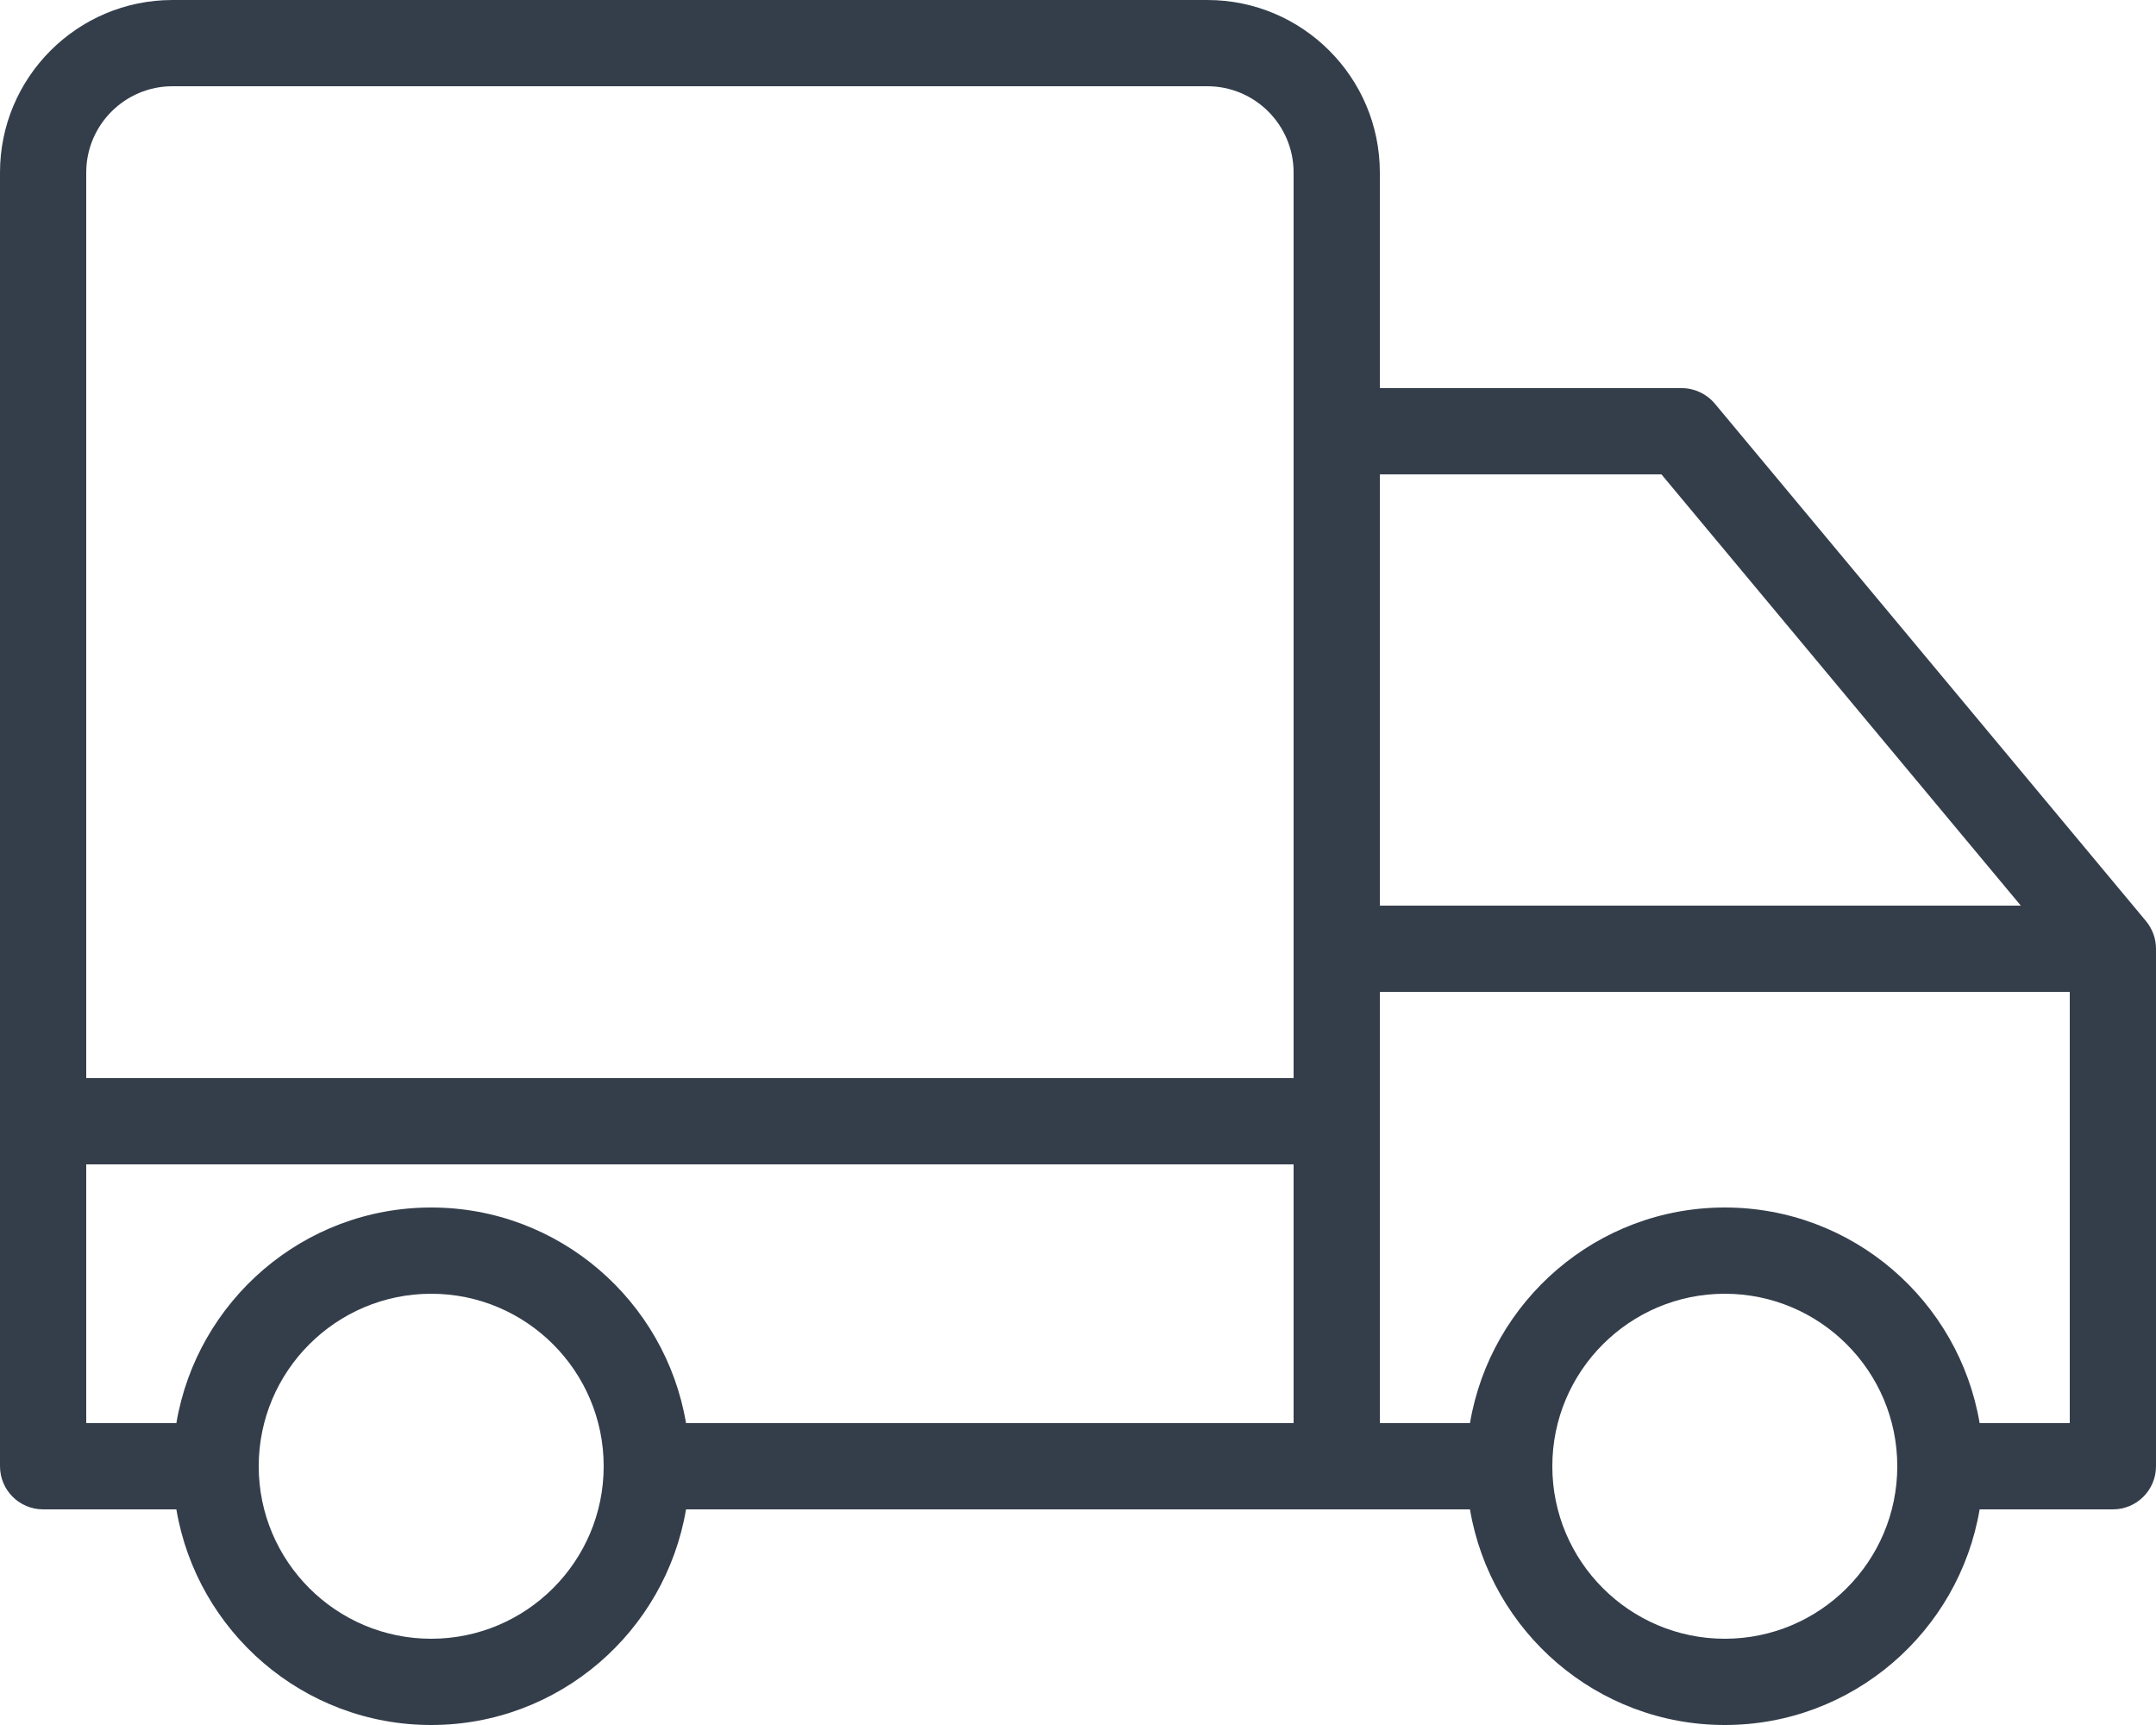 <?xml version="1.0" encoding="UTF-8"?>
<svg width="50px" height="40px" viewBox="0 0 50 40" version="1.1" xmlns="http://www.w3.org/2000/svg" xmlns:xlink="http://www.w3.org/1999/xlink">
    <!-- Generator: sketchtool 63.1 (101010) - https://sketch.com -->
    <title>631BB1E9-8D33-4278-A934-AC491B188040</title>
    <desc>Created with sketchtool.</desc>
    <g id="💎-Zum-Drop-1---Final" stroke="none" stroke-width="1" fill="none" fill-rule="evenodd">
        <g id="Homepage-1" transform="translate(-268, -6093)" fill="#343E4B" fill-rule="nonzero">
            <g id="USPS-/-1" transform="translate(0, 5431)">
                <g id="Group-13">
                    <g id="Services" transform="translate(171, 662)">
                        <g id="Free-Delivery">
                            <g id="Icons-/-USPs-/-Free-Delivery" transform="translate(97, 0)">
                                <path d="M46,0 L22,0 C19.794,0 18,1.794 18,4 L18,9 L11,9 C10.703,9 10.422,9.132 10.231,9.36 L0.231,21.36 C0.082,21.54 0,21.766 0,22 L0,34 C0,34.552 0.447,35 1,35 L4.09,35 C4.569,37.833 7.033,40 10,40 C12.967,40 15.431,37.833 15.91,35 L19,35 L34.09,35 C34.569,37.833 37.033,40 40,40 C42.967,40 45.431,37.833 45.91,35 L49,35 C49.553,35 50,34.552 50,34 L50,26 L50,4 C50,1.794 48.206,0 46,0 Z M10,38 C7.794,38 6,36.206 6,34 C6,31.794 7.794,30 10,30 C12.206,30 14,31.794 14,34 C14,36.206 12.206,38 10,38 Z M18,26 L18,33 L15.91,33 C15.431,30.167 12.967,28 10,28 C7.033,28 4.569,30.167 4.09,33 L2,33 L2,23 L18,23 L18,26 Z M18,21 L3.135,21 L11.469,11 L18,11 L18,21 Z M40,38 C37.794,38 36,36.206 36,34 C36,31.794 37.794,30 40,30 C42.206,30 44,31.794 44,34 C44,36.206 42.206,38 40,38 Z M48,33 L45.91,33 C45.431,30.167 42.967,28 40,28 C37.033,28 34.569,30.167 34.09,33 L20,33 L20,27 L48,27 L48,33 Z M48,25 L20,25 L20,22 L20,10 L20,4 C20,2.897 20.897,2 22,2 L46,2 C47.103,2 48,2.897 48,4 L48,25 Z" id="Shape" transform="translate(25, 20) scale(-1, 1) translate(-25, -20) "></path>
                            </g>
                        </g>
                    </g>
                </g>
            </g>
        </g>
    </g>
</svg>
